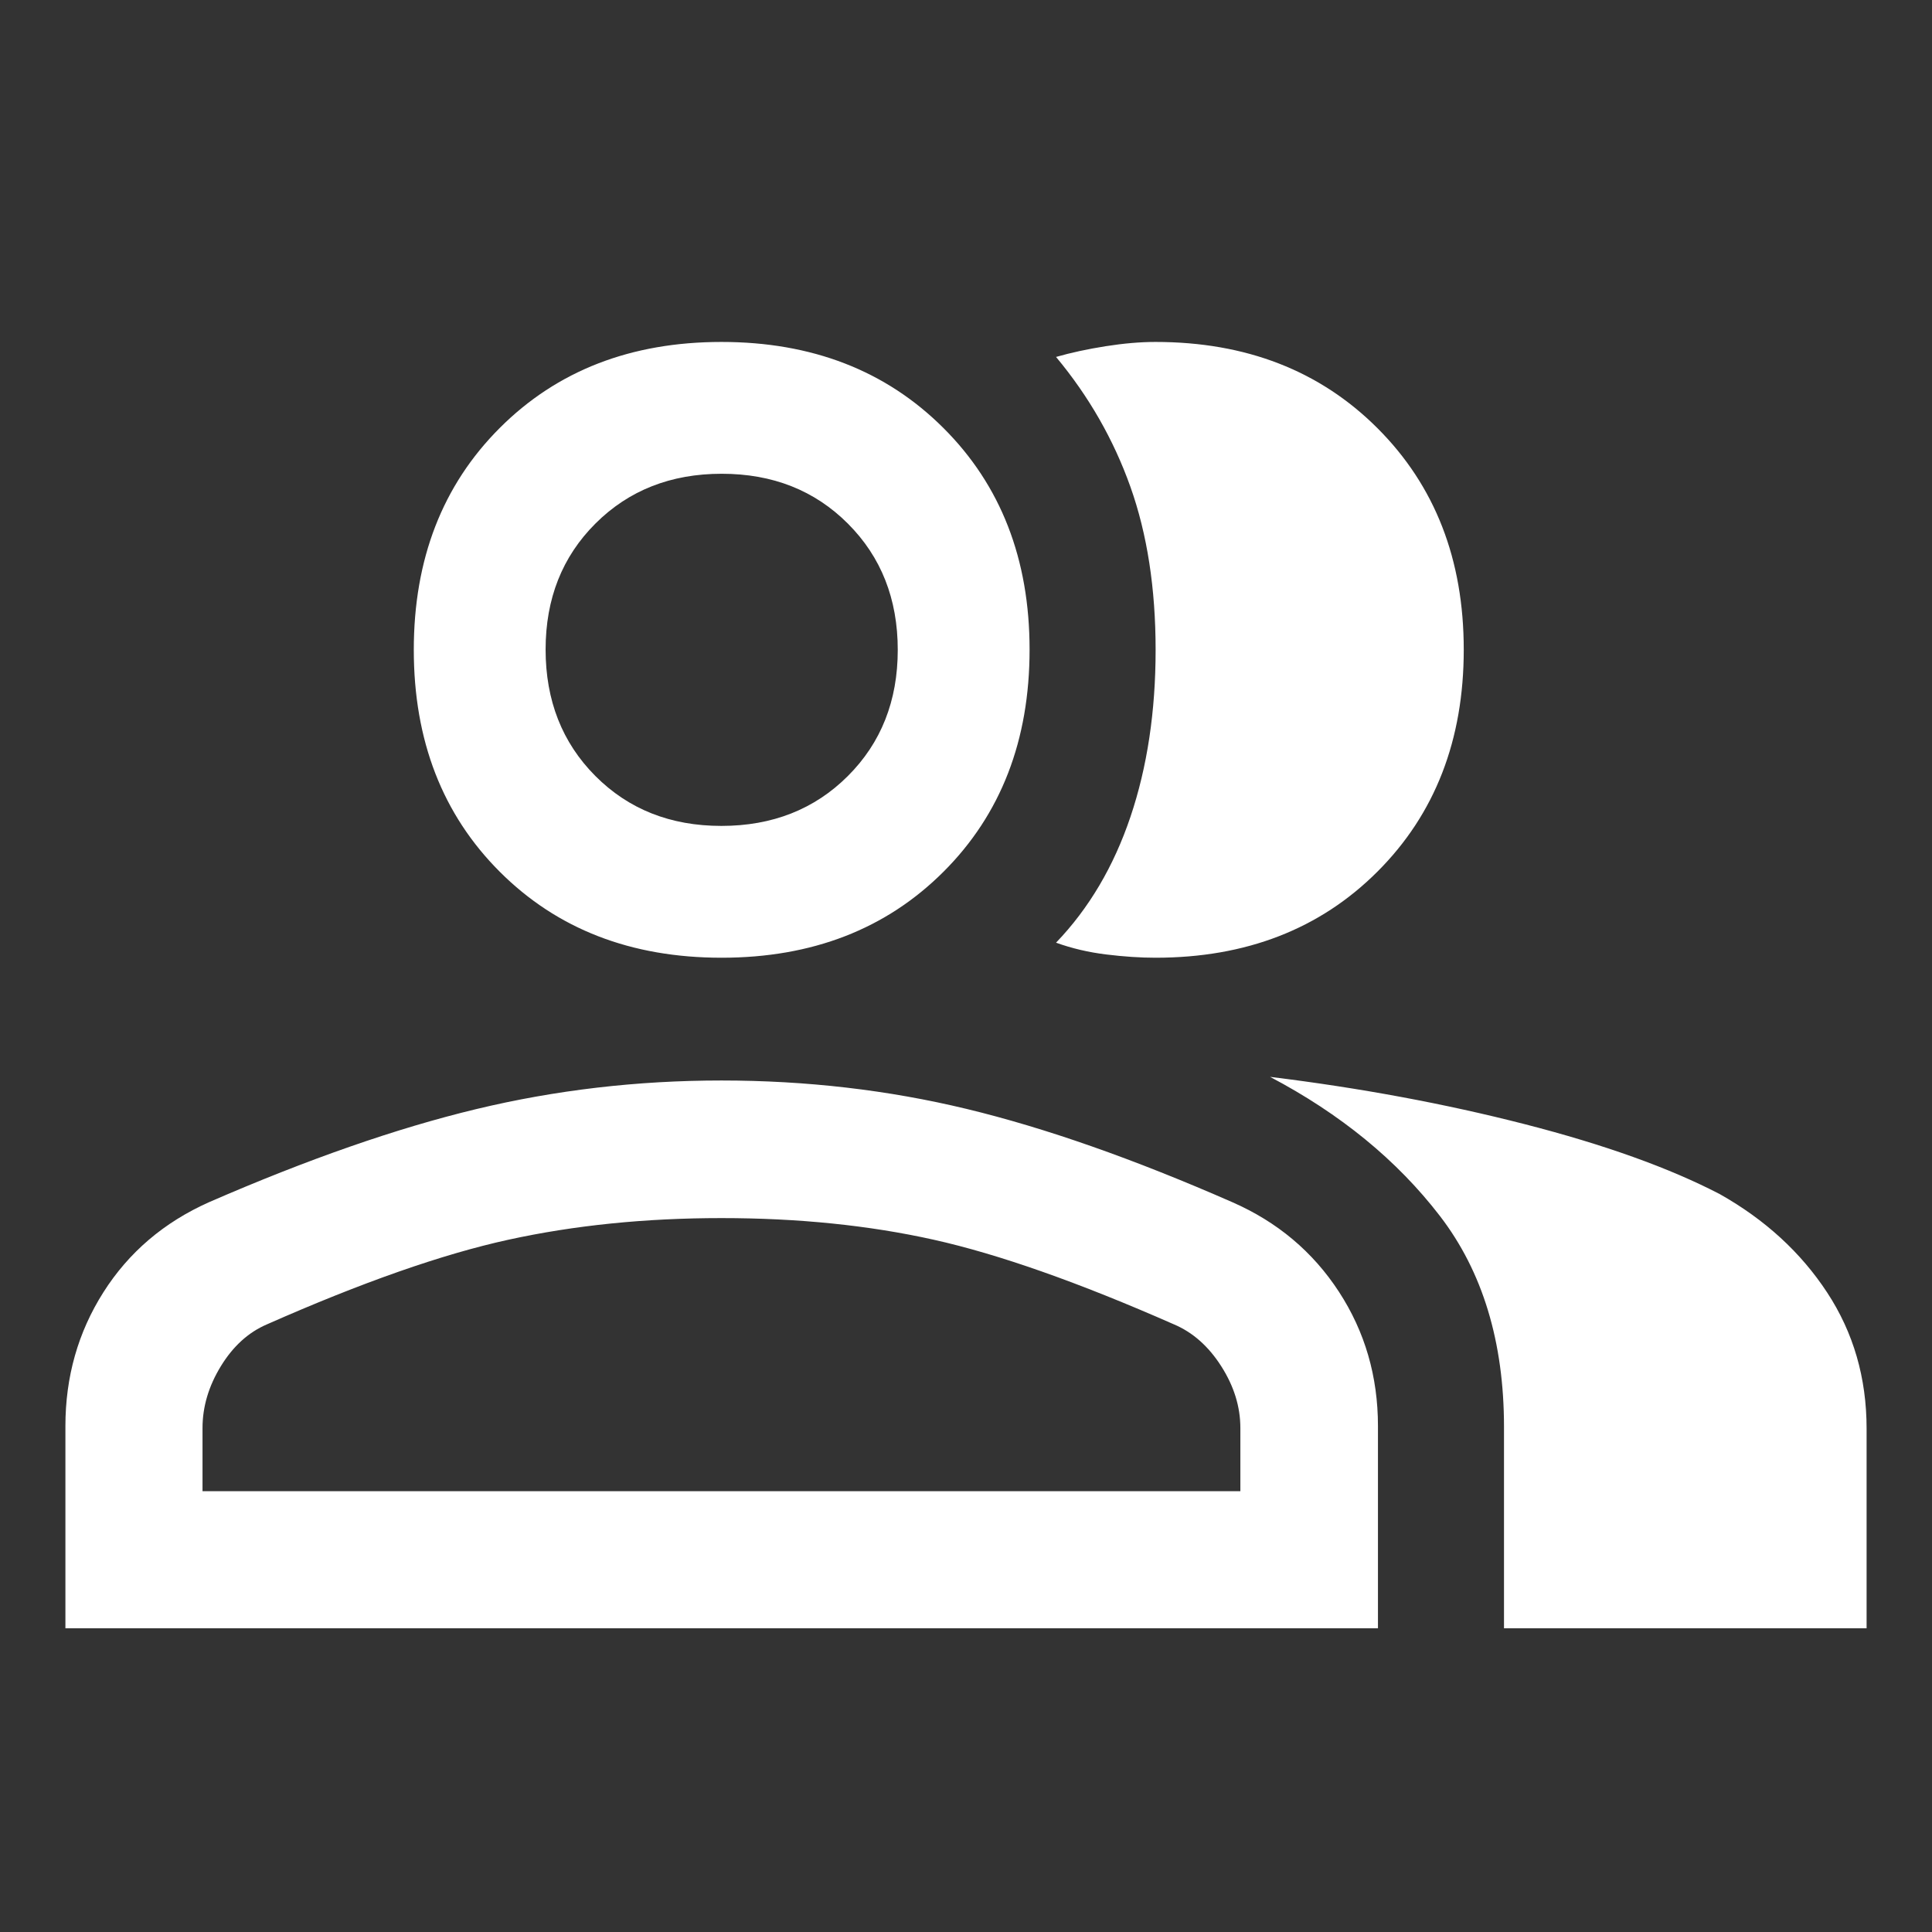 <svg xmlns="http://www.w3.org/2000/svg" height="48px" viewBox="0 -960 960 960" width="48px" fill="#FFFFFF"><rect x="0" y="-960" width="960" height="960" fill="#333333" stroke="none"/><path d="M32.5-150.91v-100.46q0-36.75 18.88-66.51 18.89-29.77 52.47-44.75 73.48-32 132.69-46.24 59.21-14.24 121.94-14.24 63.19 0 121.79 14.12 58.6 14.12 132.08 46.36 33.51 14.68 52.93 44.46t19.42 66.79v100.47H32.5Zm714.83 0v-99.98q0-63.48-31.88-104.94-31.88-41.45-84.36-69.08 67.08 8.24 126.53 23.5t96.97 34.78q33.71 19 53.31 48.87 19.6 29.86 19.6 67.6v99.25H747.33Zm-388.79-333.2q-67.5 0-110.21-42.72-42.72-42.71-42.72-110.27 0-67.55 42.73-110.27 42.72-42.72 110.15-42.72 67.42 0 110.26 42.73 42.84 42.72 42.84 110.14 0 67.68-42.78 110.39-42.78 42.72-110.27 42.72Zm368.79-153.11q0 67.44-42.83 110.27-42.82 42.84-110.34 42.84-11.25 0-24.48-1.62-13.22-1.62-24.94-5.86 24.48-25.48 36.98-62.54 12.5-37.06 12.5-82.93 0-45.87-12.54-81.09-12.54-35.21-36.94-64.49 11.24-3.21 24.68-5.33 13.43-2.12 24.74-2.12 67.43 0 110.3 42.85 42.87 42.84 42.87 110.02Zm-626.7 418.18h515.7v-31.37q0-15.85-9.5-30.72-9.5-14.88-23.5-20.8-71.05-31.29-119.33-42.05-48.28-10.76-105.52-10.76-56.76 0-105.9 10.76-49.15 10.76-119.95 42.05-13.76 5.89-22.88 20.77-9.12 14.89-9.12 30.75v31.37Zm257.81-330.57q38 0 62.82-24.75 24.83-24.76 24.83-62.71t-24.76-62.73q-24.75-24.79-62.7-24.79-37.96 0-62.74 24.72t-24.78 62.61q0 38 24.71 62.83 24.72 24.82 62.62 24.82Zm.04 330.57Zm0-418.18Z"/></svg>